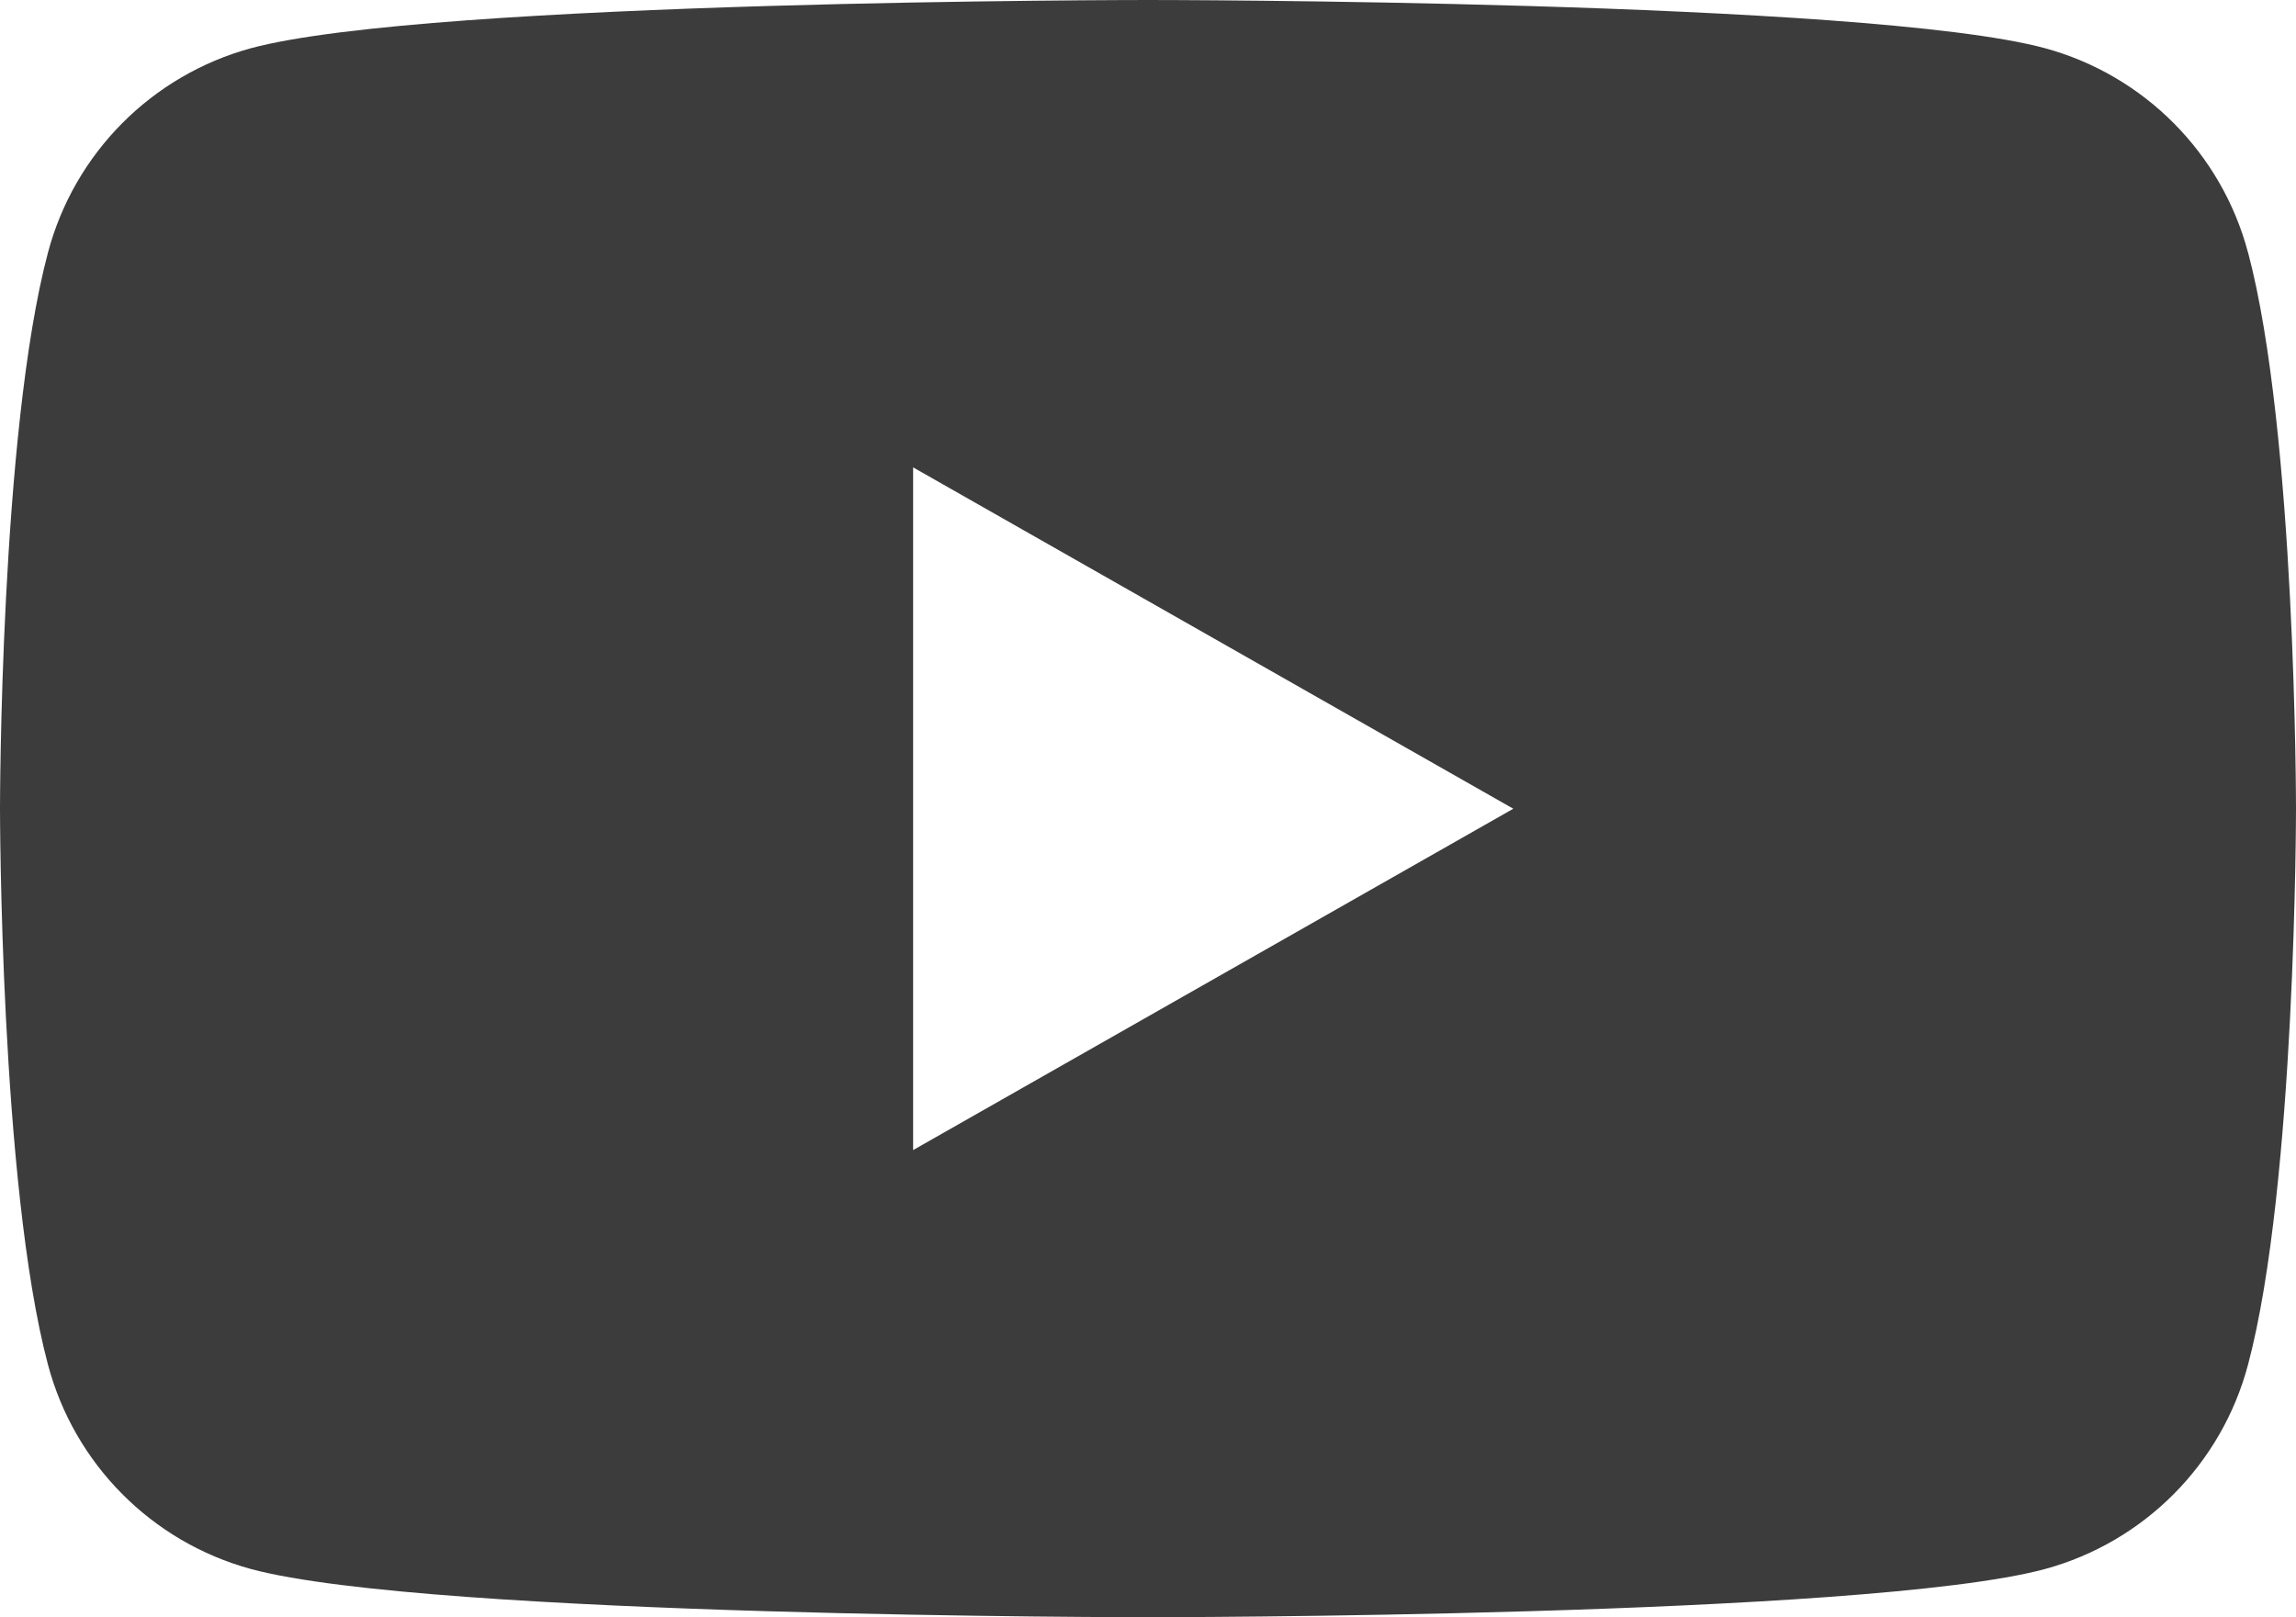 <?xml version="1.0" encoding="UTF-8"?>
<svg xmlns="http://www.w3.org/2000/svg" id="Ebene_2" data-name="Ebene 2" viewBox="0 0 100 70.45">
  <defs>
    <style>
      .cls-1 {
        fill: #3c3c3c;
        stroke-width: 0px;
      }
    </style>
  </defs>
  <g id="Ebene_1-2" data-name="Ebene 1">
    <path id="Pfad_79" data-name="Pfad 79" class="cls-1" d="m97.91,11c-1.15-4.33-4.52-7.72-8.84-8.9C81.28,0,50,0,50,0c0,0-31.27,0-39.07,2.1C6.61,3.28,3.24,6.67,2.09,11,0,18.85,0,35.22,0,35.22c0,0,0,16.38,2.09,24.23,1.15,4.33,4.52,7.72,8.84,8.9,7.8,2.1,39.07,2.1,39.07,2.1,0,0,31.27,0,39.07-2.1,4.32-1.18,7.69-4.57,8.84-8.9,2.09-7.85,2.09-24.23,2.09-24.23,0,0,0-16.38-2.09-24.23Zm-58.14,39.1v-29.74l26.14,14.87-26.14,14.87Z"></path>
  </g>
</svg>
